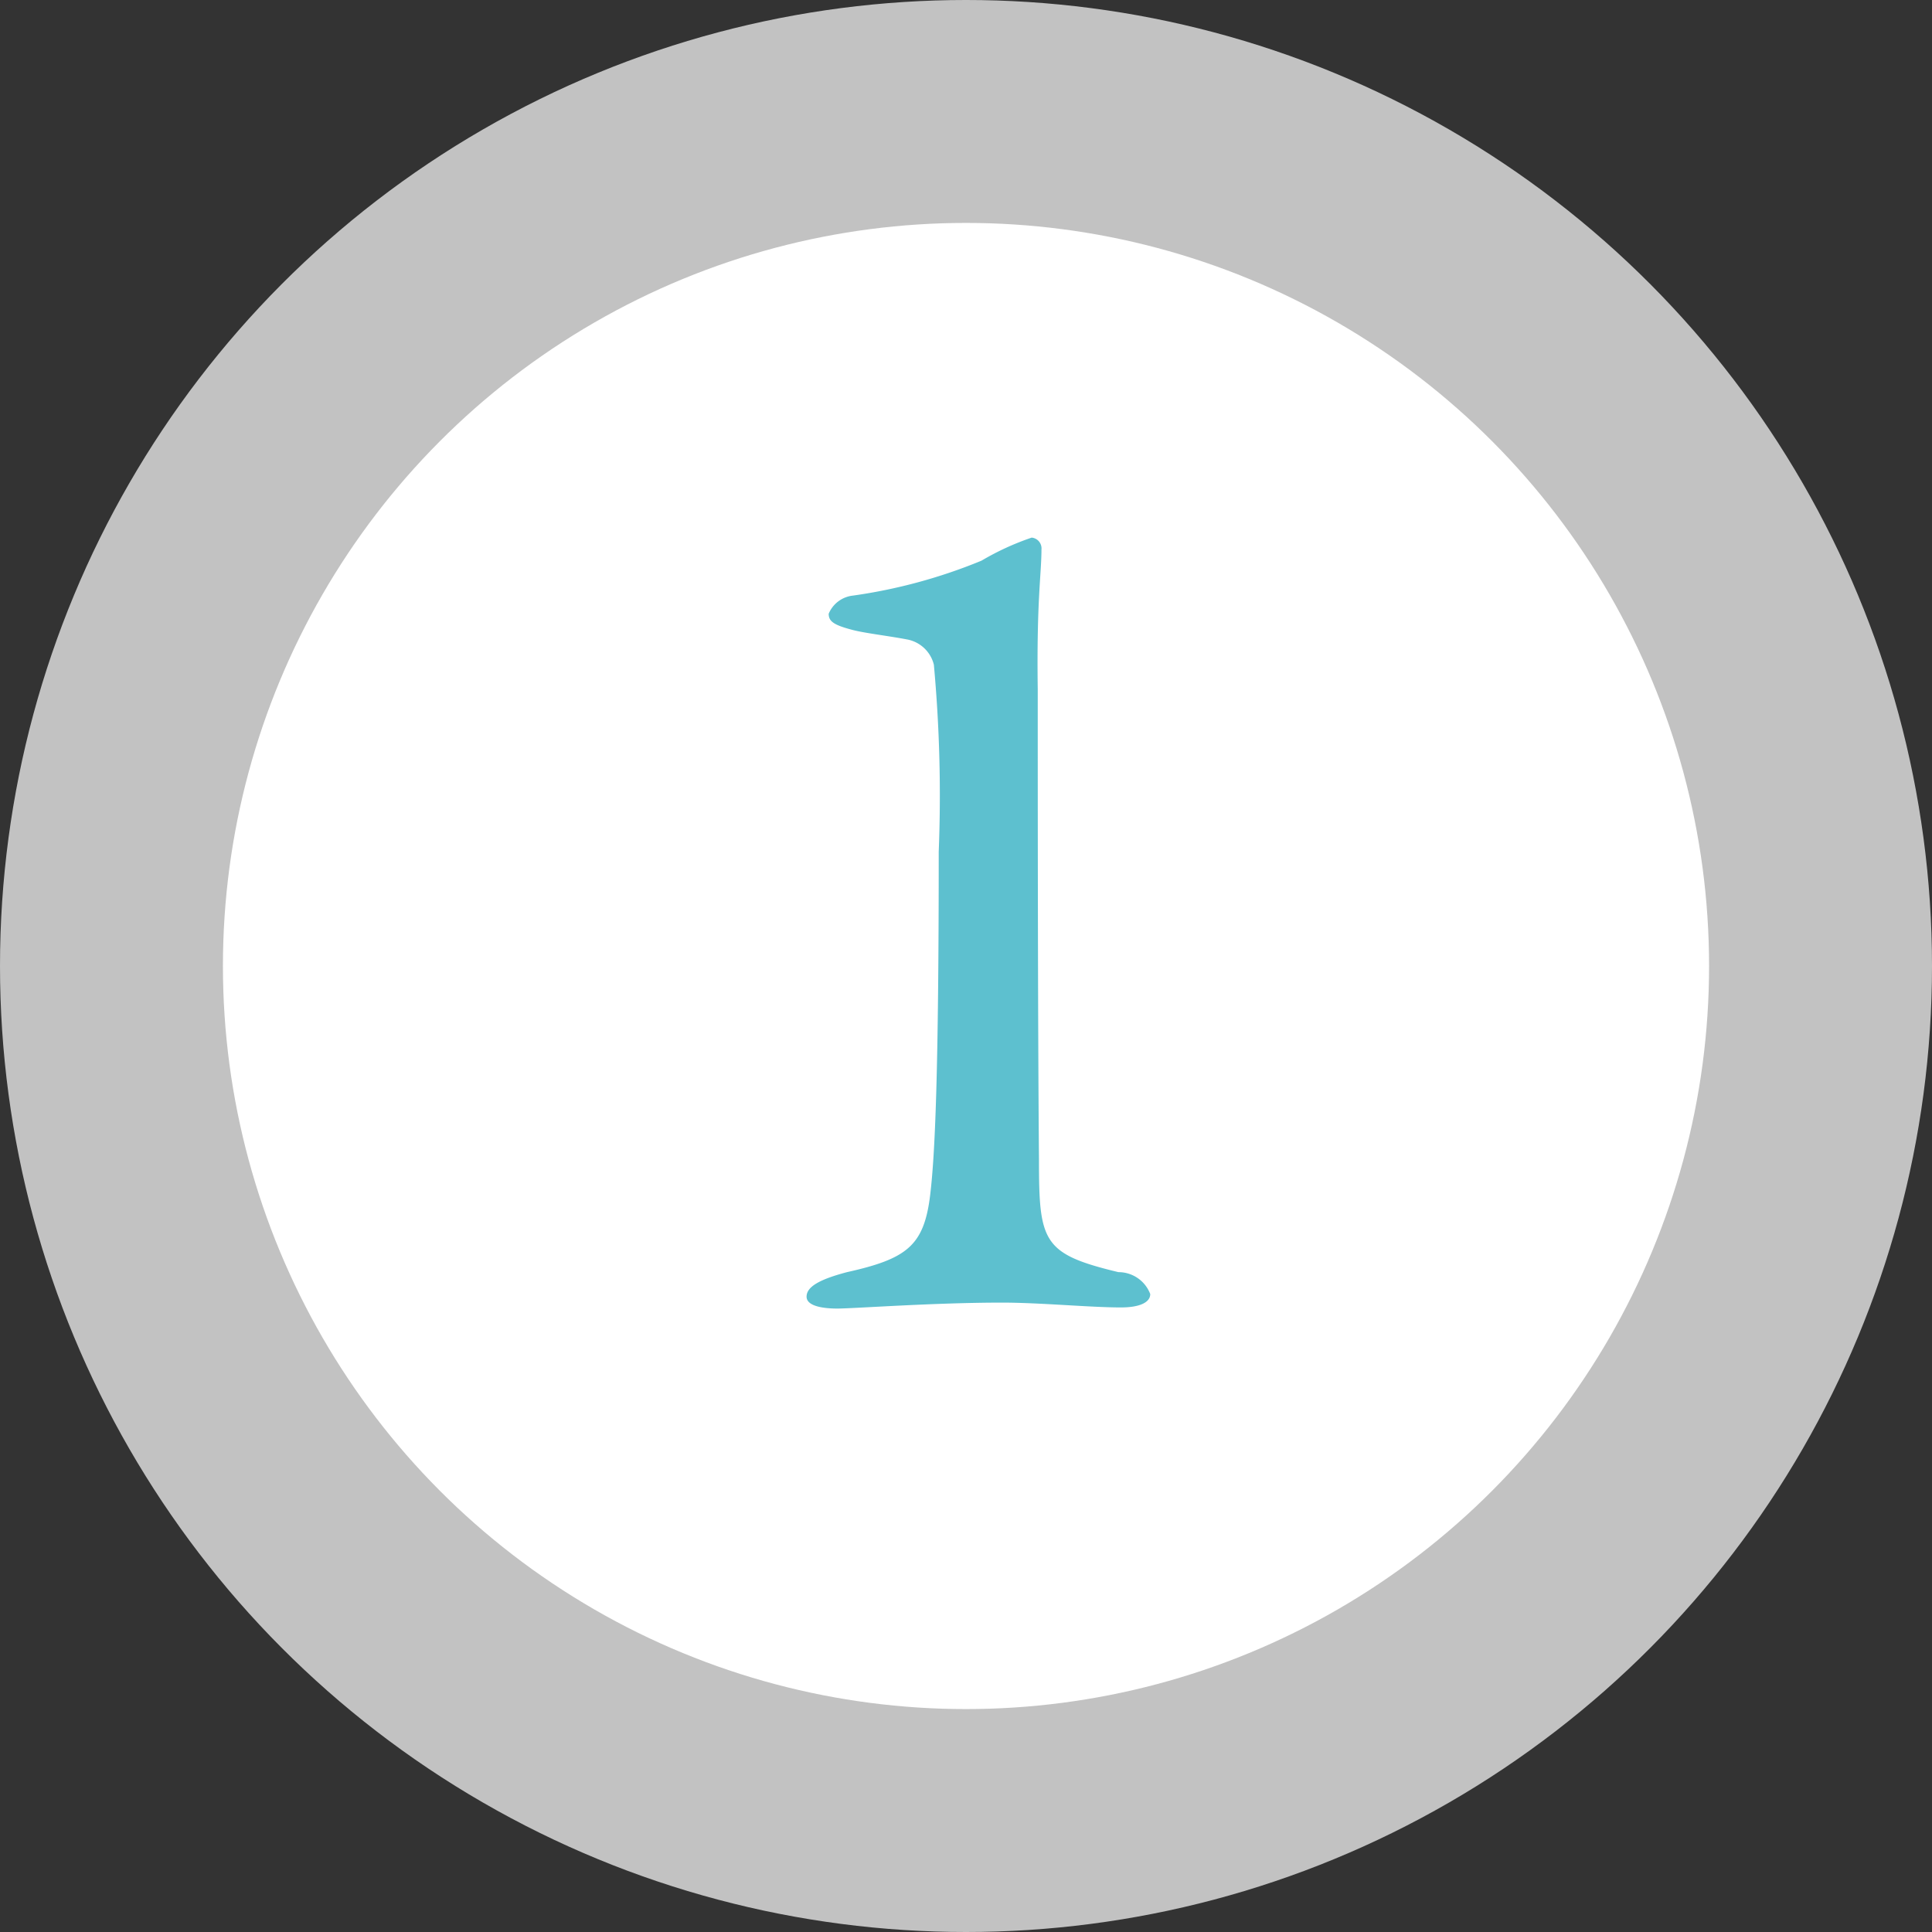 <svg id="icon_point01.svg" xmlns="http://www.w3.org/2000/svg" width="52" height="52" viewBox="0 0 52 52">
  <rect x="0" y="0" width="52" height="52" fill="#333333" stroke="none"/>
  <defs>
    <style>
      .cls-1, .cls-2 {
        fill: #fff;
      }

      .cls-1 {
        opacity: 0.7;
      }

      .cls-3 {
        fill: #5dc0cf;
        fill-rule: evenodd;
      }
    </style>
  </defs>
  <circle id="楕円形_568" data-name="楕円形 568" class="cls-1" cx="26" cy="26" r="26"/>
  <circle id="楕円形_568-2" data-name="楕円形 568" class="cls-2" cx="26" cy="26" r="20"/>
  <path id="_1." data-name="1." class="cls-3" d="M321.709,1566.9c0,0.26.461,0.32,0.823,0.32,0.461,0,2.568-.16,4.444-0.16,1.02,0,2.37.13,3.193,0.13,0.494,0,.79-0.13.79-0.36a0.913,0.913,0,0,0-.856-0.59c-2.041-.49-2.139-0.81-2.139-3.03-0.033-3.85-.033-10.35-0.033-12.66-0.033-2.39.1-3.1,0.1-3.76a0.292,0.292,0,0,0-.263-0.32,7.182,7.182,0,0,0-1.35.62,14.283,14.283,0,0,1-3.456.94,0.8,0.8,0,0,0-.658.49c0,0.2.131,0.3,0.625,0.43,0.329,0.09.955,0.16,1.481,0.26a0.913,0.913,0,0,1,.725.68,38.419,38.419,0,0,1,.131,5.03c0,6-.1,8.16-0.23,9.24-0.165,1.37-.626,1.72-2.239,2.08C322.038,1566.44,321.709,1566.64,321.709,1566.9Z" transform="translate(-300 -1532)"/>
</svg>
